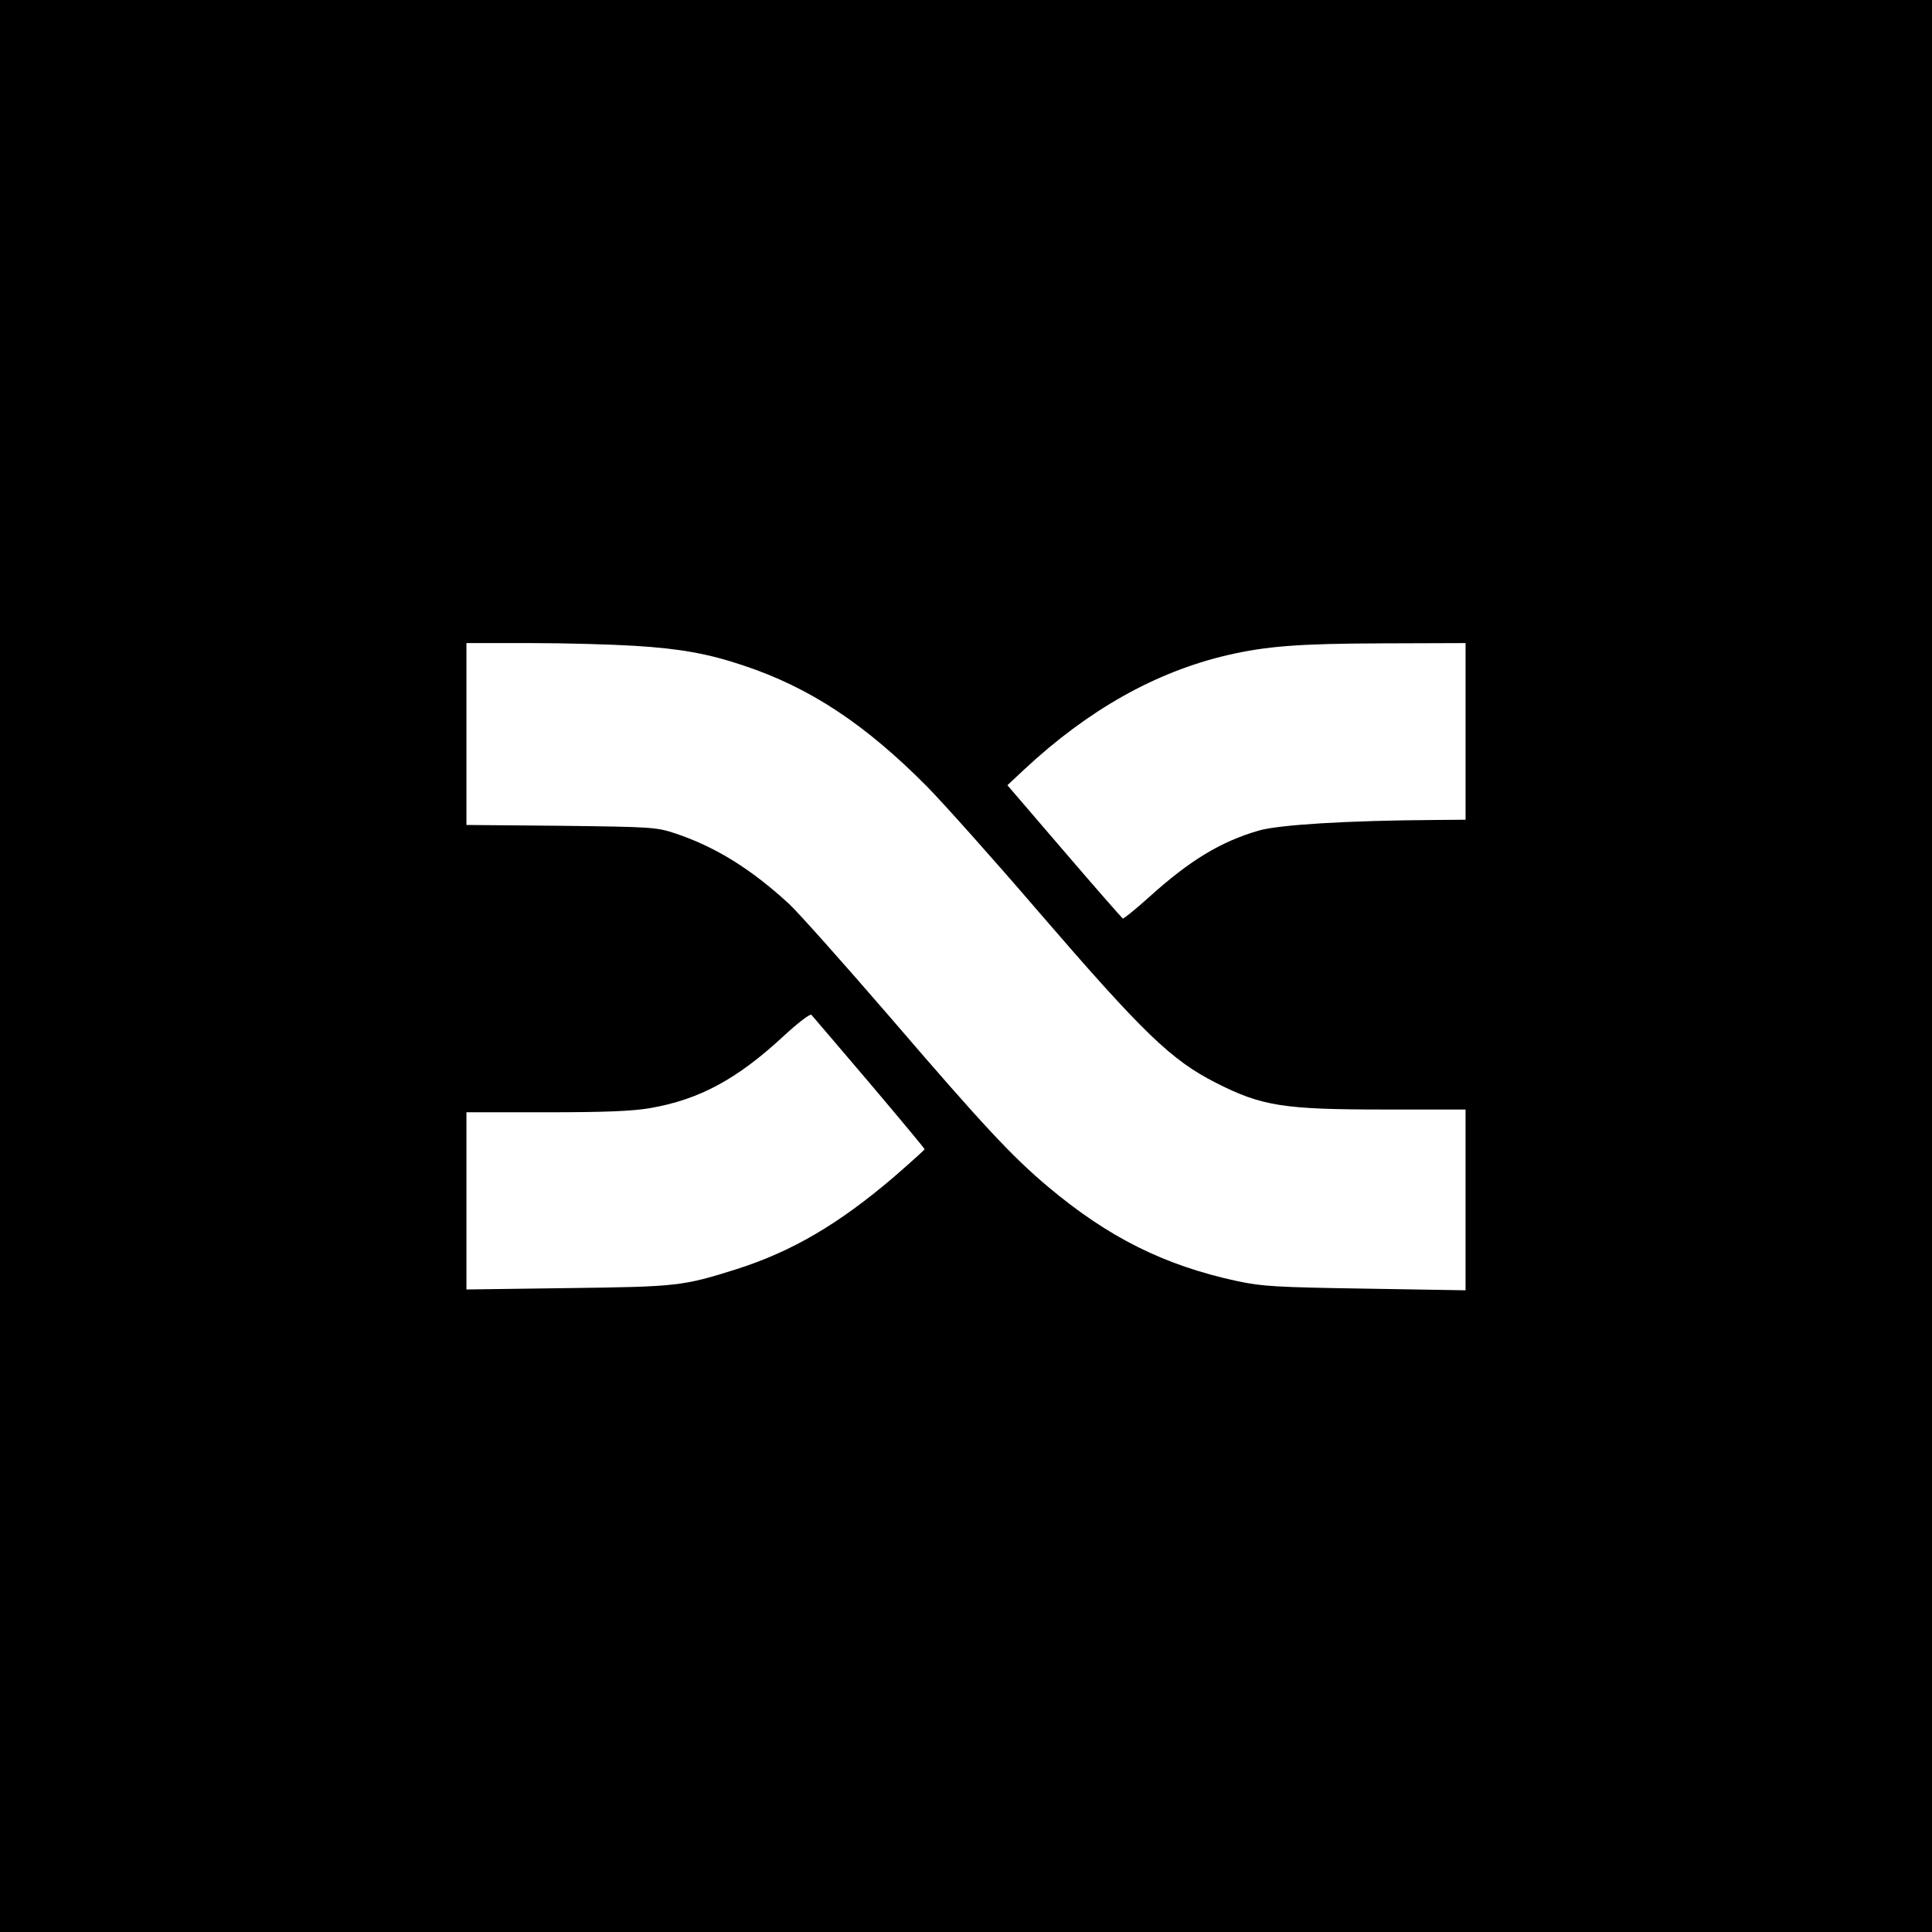 <?xml version="1.0" standalone="no"?>
<!DOCTYPE svg PUBLIC "-//W3C//DTD SVG 20010904//EN"
 "http://www.w3.org/TR/2001/REC-SVG-20010904/DTD/svg10.dtd">
<svg version="1.0" xmlns="http://www.w3.org/2000/svg"
 width="700pt" height="700pt" viewBox="0 0 700 700"
 preserveAspectRatio="xMidYMid meet">
<g transform="translate(0,700) scale(0.1,-0.1)"
fill="#000000" stroke="none">
<path d="M0 3500 l0 -3500 3500 0 3500 0 0 3500 0 3500 -3500 0 -3500 0 0
-3500z m2300 1160 c163 -10 265 -28 393 -71 241 -80 441 -212 666 -439 57 -58
238 -260 401 -450 382 -443 483 -541 647 -624 166 -84 244 -96 609 -96 l294 0
0 -327 0 -328 -362 6 c-321 5 -375 8 -464 27 -265 57 -468 158 -689 344 -128
108 -233 220 -573 616 -165 191 -328 374 -362 406 -139 128 -268 208 -415 257
-67 22 -86 23 -412 27 l-343 3 0 330 0 329 233 0 c127 0 297 -5 377 -10z
m3010 -310 l0 -320 -117 -1 c-309 -2 -557 -17 -631 -38 -139 -40 -252 -109
-397 -240 -49 -44 -93 -80 -97 -79 -3 2 -99 111 -212 243 l-206 240 62 58
c231 215 474 352 734 413 143 33 258 42 562 43 l302 1 0 -320z m-2161 -1272
c110 -130 201 -239 201 -242 0 -2 -51 -48 -112 -101 -199 -170 -368 -269 -568
-333 -197 -62 -214 -64 -612 -69 l-368 -5 0 321 0 321 289 0 c213 0 311 4 376
15 179 31 316 105 484 261 51 47 96 82 101 77 4 -4 98 -115 209 -245z"/>
</g>
</svg>
